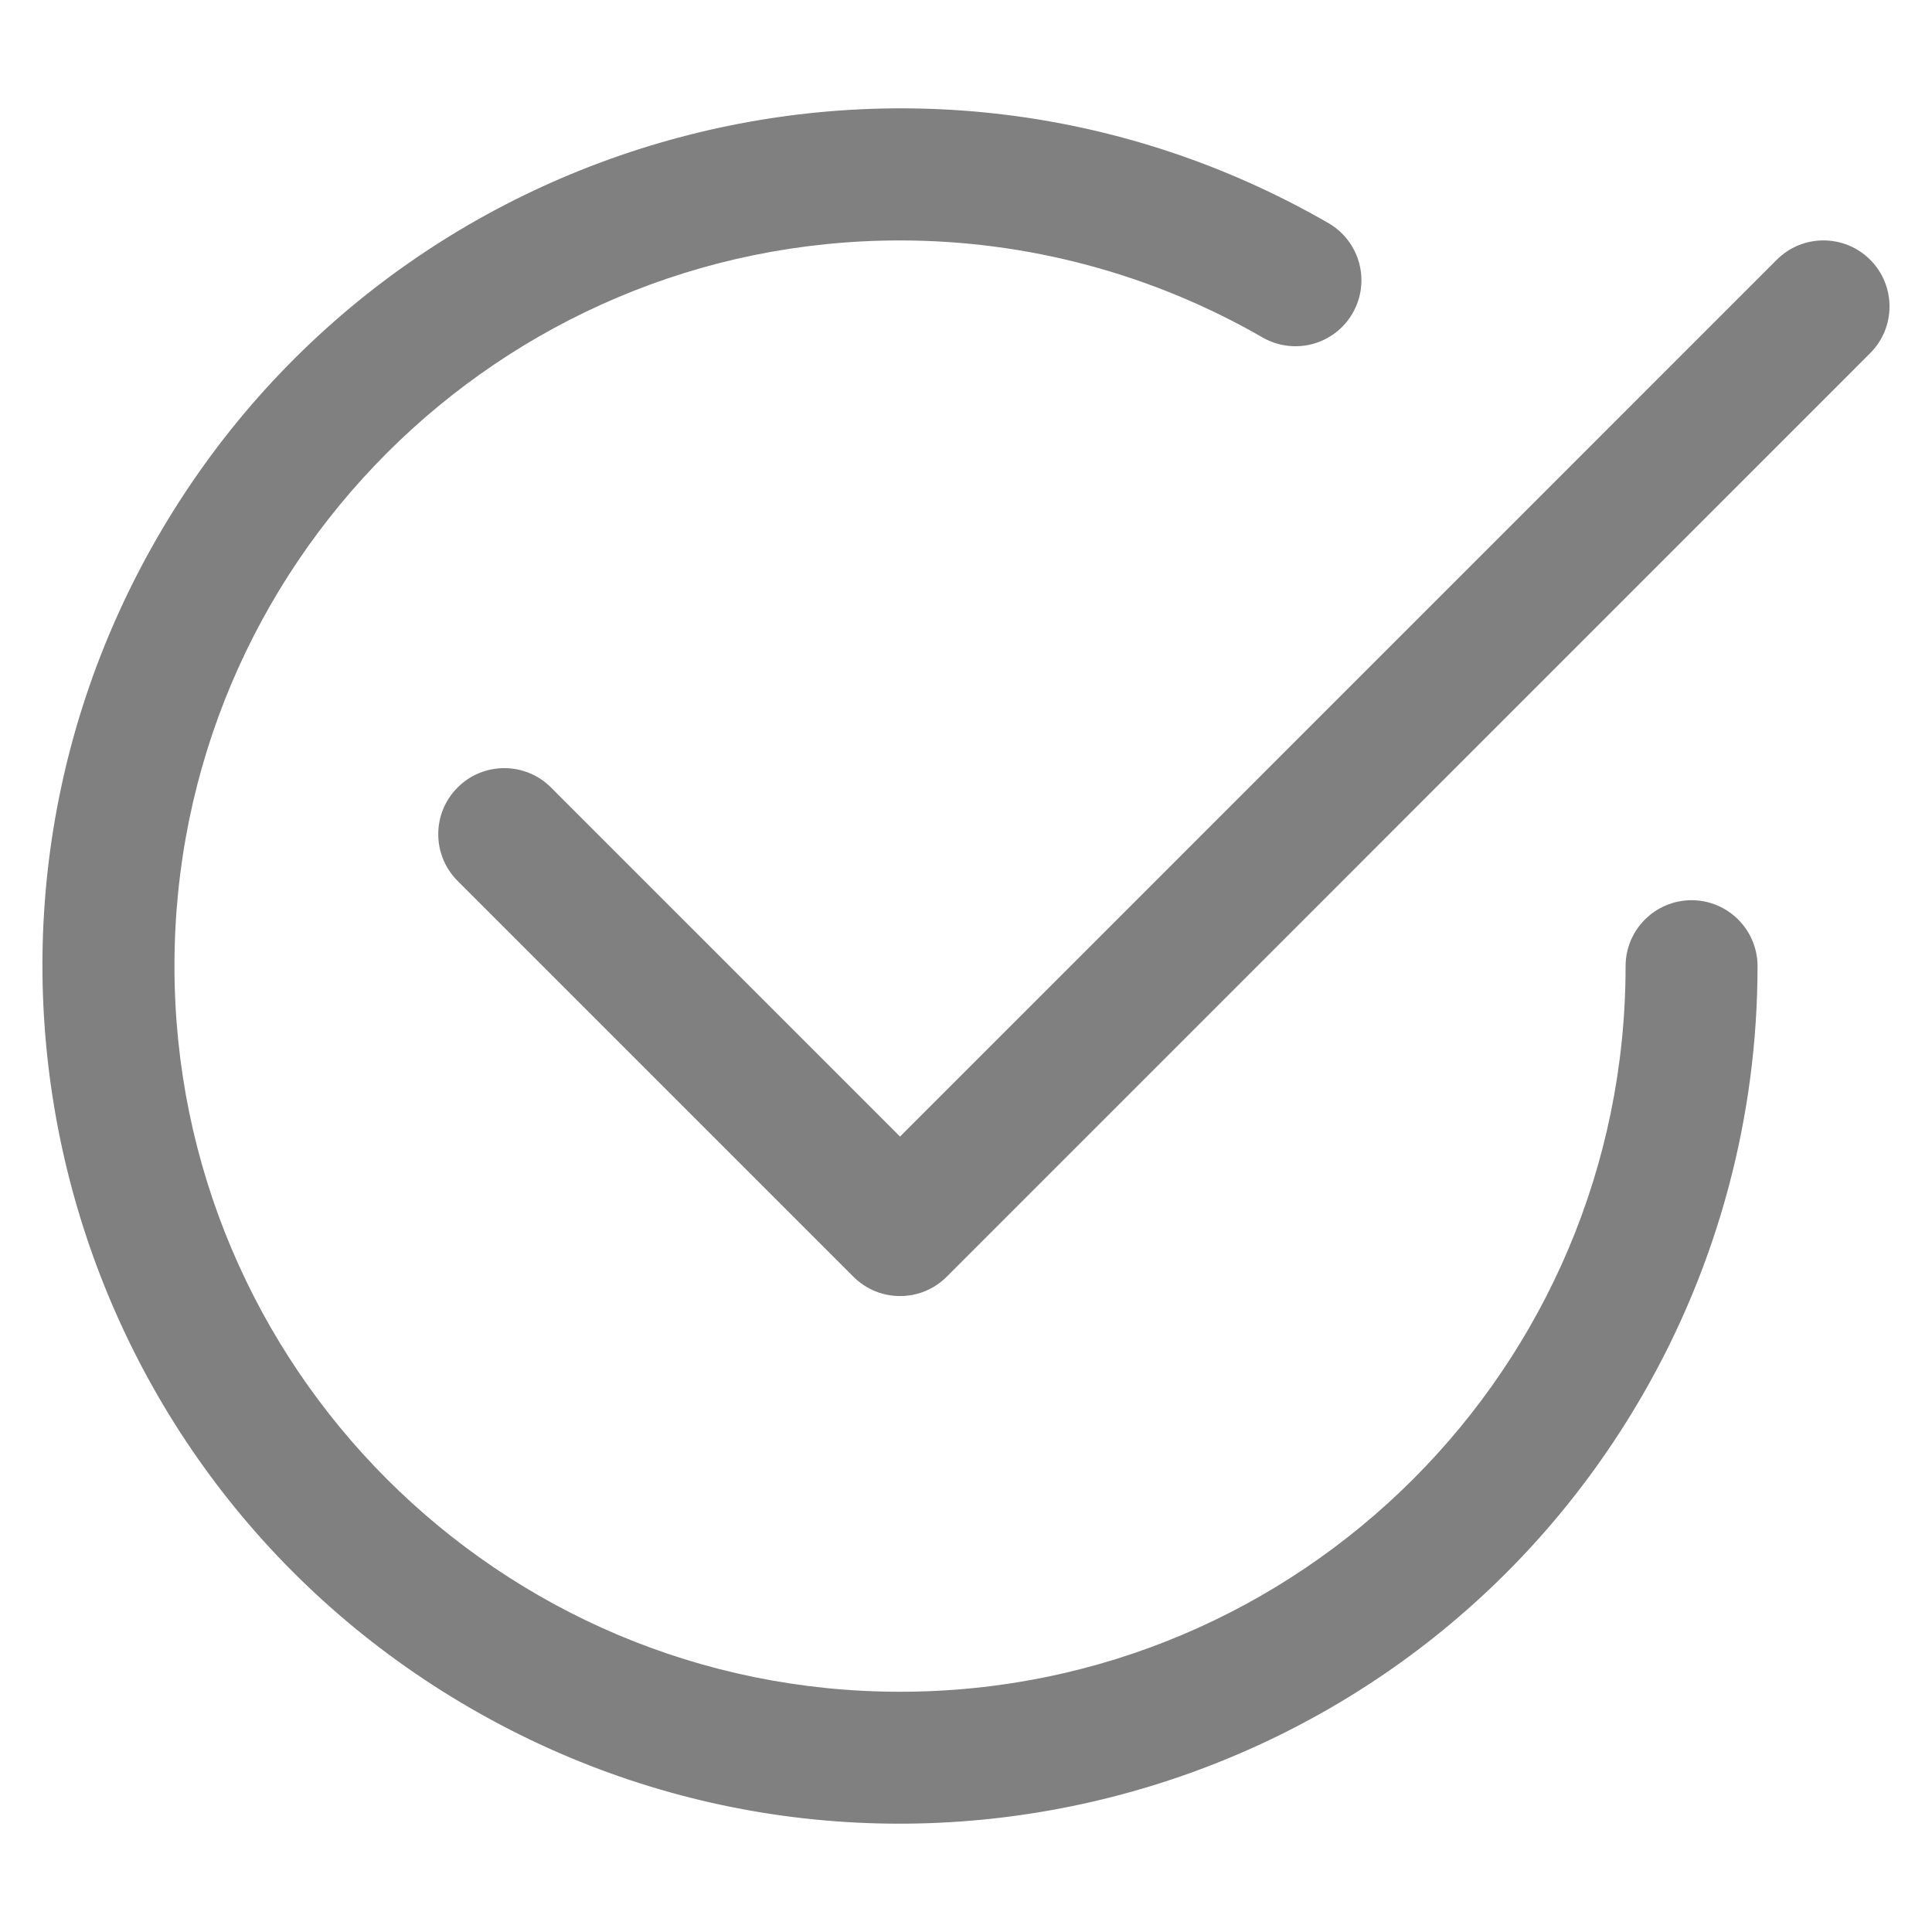 <?xml version="1.0" encoding="UTF-8"?> <svg xmlns="http://www.w3.org/2000/svg" xmlns:xlink="http://www.w3.org/1999/xlink" version="1.1" id="Ebene_1" x="0px" y="0px" viewBox="0 0 200 200" style="enable-background:new 0 0 200 200;" xml:space="preserve"> <style type="text/css"> .st0{fill:#808080;} </style> <g> <path class="st0" d="M18.06,100.01c-0.01-41.48,33.62-75.12,75.1-75.12c13.19,0,26.15,3.47,37.57,10.06 c3.28,1.86,7.45,0.72,9.31-2.56c1.85-3.25,0.74-7.38-2.48-9.27C95.1-1.39,40.81,13.16,16.3,55.62s-9.97,96.75,32.49,121.26 s96.75,9.97,121.26-32.49c7.79-13.49,11.89-28.79,11.89-44.37c0-3.77-3.06-6.83-6.83-6.83s-6.83,3.06-6.83,6.83 c0,41.48-33.63,75.11-75.11,75.11S18.06,141.49,18.06,100.01"></path> <path class="st0" d="M193.6,36.56c2.67-2.67,2.67-7,0-9.67c-2.67-2.67-7-2.67-9.67,0l0,0l-90.76,90.77L57.04,81.52 c-2.67-2.67-7-2.67-9.67,0s-2.67,7,0,9.67l40.97,40.97c2.66,2.67,6.99,2.68,9.66,0.01c0,0,0.01-0.01,0.01-0.01L193.6,36.56z"></path> </g> </svg> 
